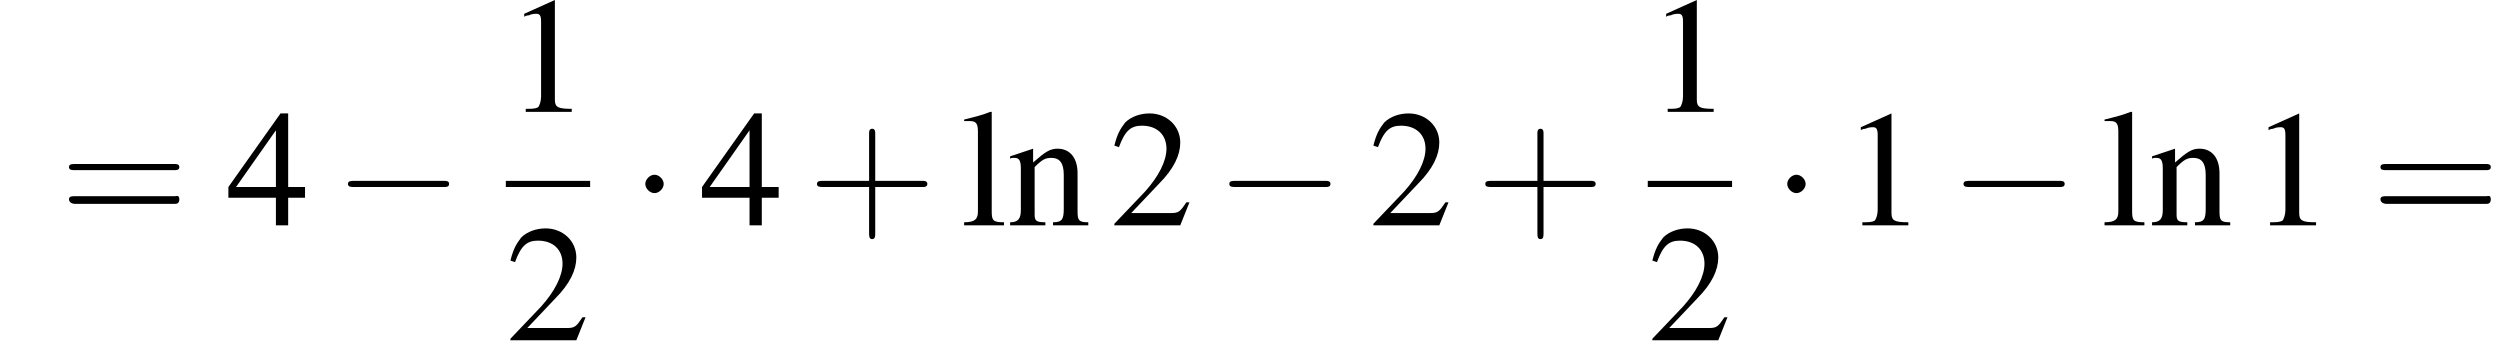 <?xml version='1.0' encoding='UTF-8'?>
<!---8.4-->
<svg version='1.1' xmlns='http://www.w3.org/2000/svg' xmlns:xlink='http://www.w3.org/1999/xlink' width='163.1pt' height='23.2pt' viewBox='155.0 69.7 163.1 23.2'>
<defs>
<use id='g7-49' xlink:href='#g3-49'/>
<use id='g7-50' xlink:href='#g3-50'/>
<use id='g7-52' xlink:href='#g3-52'/>
<use id='g7-108' xlink:href='#g3-108'/>
<use id='g7-110' xlink:href='#g3-110'/>
<path id='g3-49' d='M3.2-7.3L1.2-6.4V-6.2C1.3-6.3 1.5-6.3 1.5-6.3C1.7-6.4 1.9-6.4 2-6.4C2.2-6.4 2.3-6.3 2.3-5.9V-1C2.3-.7 2.2-.4 2.1-.3C1.9-.2 1.7-.2 1.3-.2V0H4.3V-.2C3.4-.2 3.2-.3 3.2-.8V-7.3L3.2-7.3Z'/>
<path id='g3-50' d='M5.2-1.5L5-1.5C4.6-.9 4.5-.8 4-.8H1.4L3.2-2.7C4.2-3.7 4.6-4.6 4.6-5.4C4.6-6.5 3.7-7.3 2.6-7.3C2-7.3 1.4-7.1 1-6.7C.7-6.3 .5-6 .3-5.2L.6-5.1C1-6.2 1.4-6.5 2.1-6.5C3.1-6.5 3.7-5.9 3.7-5C3.7-4.2 3.2-3.2 2.3-2.2L.3-.1V0H4.6L5.2-1.5Z'/>
<path id='g3-52' d='M5.1-2.5H4V-7.3H3.5L.1-2.5V-1.8H3.2V0H4V-1.8H5.1V-2.5ZM3.2-2.5H.6L3.2-6.2V-2.5Z'/>
<path id='g3-108' d='M.2-6.8H.3C.4-6.8 .5-6.8 .6-6.8C1-6.8 1.1-6.6 1.1-6.1V-.9C1.1-.4 .9-.2 .2-.2V0H2.8V-.2C2.1-.2 2-.3 2-.9V-7.4L1.9-7.4C1.4-7.2 1-7.1 .2-6.9V-6.8Z'/>
<path id='g3-110' d='M.2-4.3C.2-4.4 .3-4.4 .5-4.4C.8-4.4 .9-4.2 .9-3.7V-1C.9-.4 .7-.2 .2-.2V0H2.5V-.2C1.9-.2 1.8-.3 1.8-.7V-3.8C2.3-4.3 2.5-4.4 2.9-4.4C3.4-4.4 3.7-4.1 3.7-3.3V-1.1C3.7-.4 3.6-.2 3-.2V0H5.3V-.2C4.7-.2 4.6-.3 4.6-.9V-3.4C4.6-4.4 4.1-5 3.3-5C2.8-5 2.5-4.8 1.7-4.1V-5L1.7-5C1.1-4.8 .8-4.7 .2-4.5V-4.3Z'/>
<path id='g8-43' d='M4.4-2.5H7.5C7.6-2.5 7.8-2.5 7.8-2.7S7.6-2.9 7.5-2.9H4.4V-6C4.4-6.1 4.4-6.3 4.2-6.3S4-6.1 4-6V-2.9H1C.8-2.9 .6-2.9 .6-2.7S.8-2.5 1-2.5H4V.5C4 .7 4 .9 4.2 .9S4.4 .7 4.4 .5V-2.5Z'/>
<path id='g8-61' d='M7.5-3.6C7.6-3.6 7.8-3.6 7.8-3.8S7.6-4 7.5-4H1C.8-4 .6-4 .6-3.8S.8-3.6 1-3.6H7.5ZM7.5-1.4C7.6-1.4 7.8-1.4 7.8-1.7S7.6-1.9 7.5-1.9H1C.8-1.9 .6-1.9 .6-1.7S.8-1.4 1-1.4H7.5Z'/>
<path id='g1-0' d='M7.2-2.5C7.3-2.5 7.5-2.5 7.5-2.7S7.3-2.9 7.2-2.9H1.3C1.1-2.9 .9-2.9 .9-2.7S1.1-2.5 1.3-2.5H7.2Z'/>
<path id='g1-1' d='M2.1-2.7C2.1-3 1.8-3.3 1.5-3.3S.9-3 .9-2.7S1.2-2.1 1.5-2.1S2.1-2.4 2.1-2.7Z'/>
</defs>
<g id='page1'>

<use x='158.9' y='84.4' xlink:href='#g8-61'/>
<use x='169.8' y='84.4' xlink:href='#g7-52'/>
<use x='176.8' y='84.4' xlink:href='#g1-0'/>
<use x='188' y='77' xlink:href='#g7-49'/>
<rect x='188' y='81.5' height='.4' width='5.5'/>
<use x='188' y='91.9' xlink:href='#g7-50'/>
<use x='196.2' y='84.4' xlink:href='#g1-1'/>
<use x='200.7' y='84.4' xlink:href='#g7-52'/>
<use x='207.7' y='84.4' xlink:href='#g8-43'/>
<use x='217.7' y='84.4' xlink:href='#g7-108'/>
<use x='220.7' y='84.4' xlink:href='#g7-110'/>
<use x='227.4' y='84.4' xlink:href='#g7-50'/>
<use x='234.3' y='84.4' xlink:href='#g1-0'/>
<use x='244.3' y='84.4' xlink:href='#g7-50'/>
<use x='251.3' y='84.4' xlink:href='#g8-43'/>
<use x='262.5' y='77' xlink:href='#g7-49'/>
<rect x='262.5' y='81.5' height='.4' width='5.5'/>
<use x='262.5' y='91.9' xlink:href='#g7-50'/>
<use x='270.7' y='84.4' xlink:href='#g1-1'/>
<use x='275.2' y='84.4' xlink:href='#g7-49'/>
<use x='282.2' y='84.4' xlink:href='#g1-0'/>
<use x='292.1' y='84.4' xlink:href='#g7-108'/>
<use x='295.2' y='84.4' xlink:href='#g7-110'/>
<use x='301.8' y='84.4' xlink:href='#g7-49'/>
<use x='309.7' y='84.4' xlink:href='#g8-61'/>
</g>
</svg>